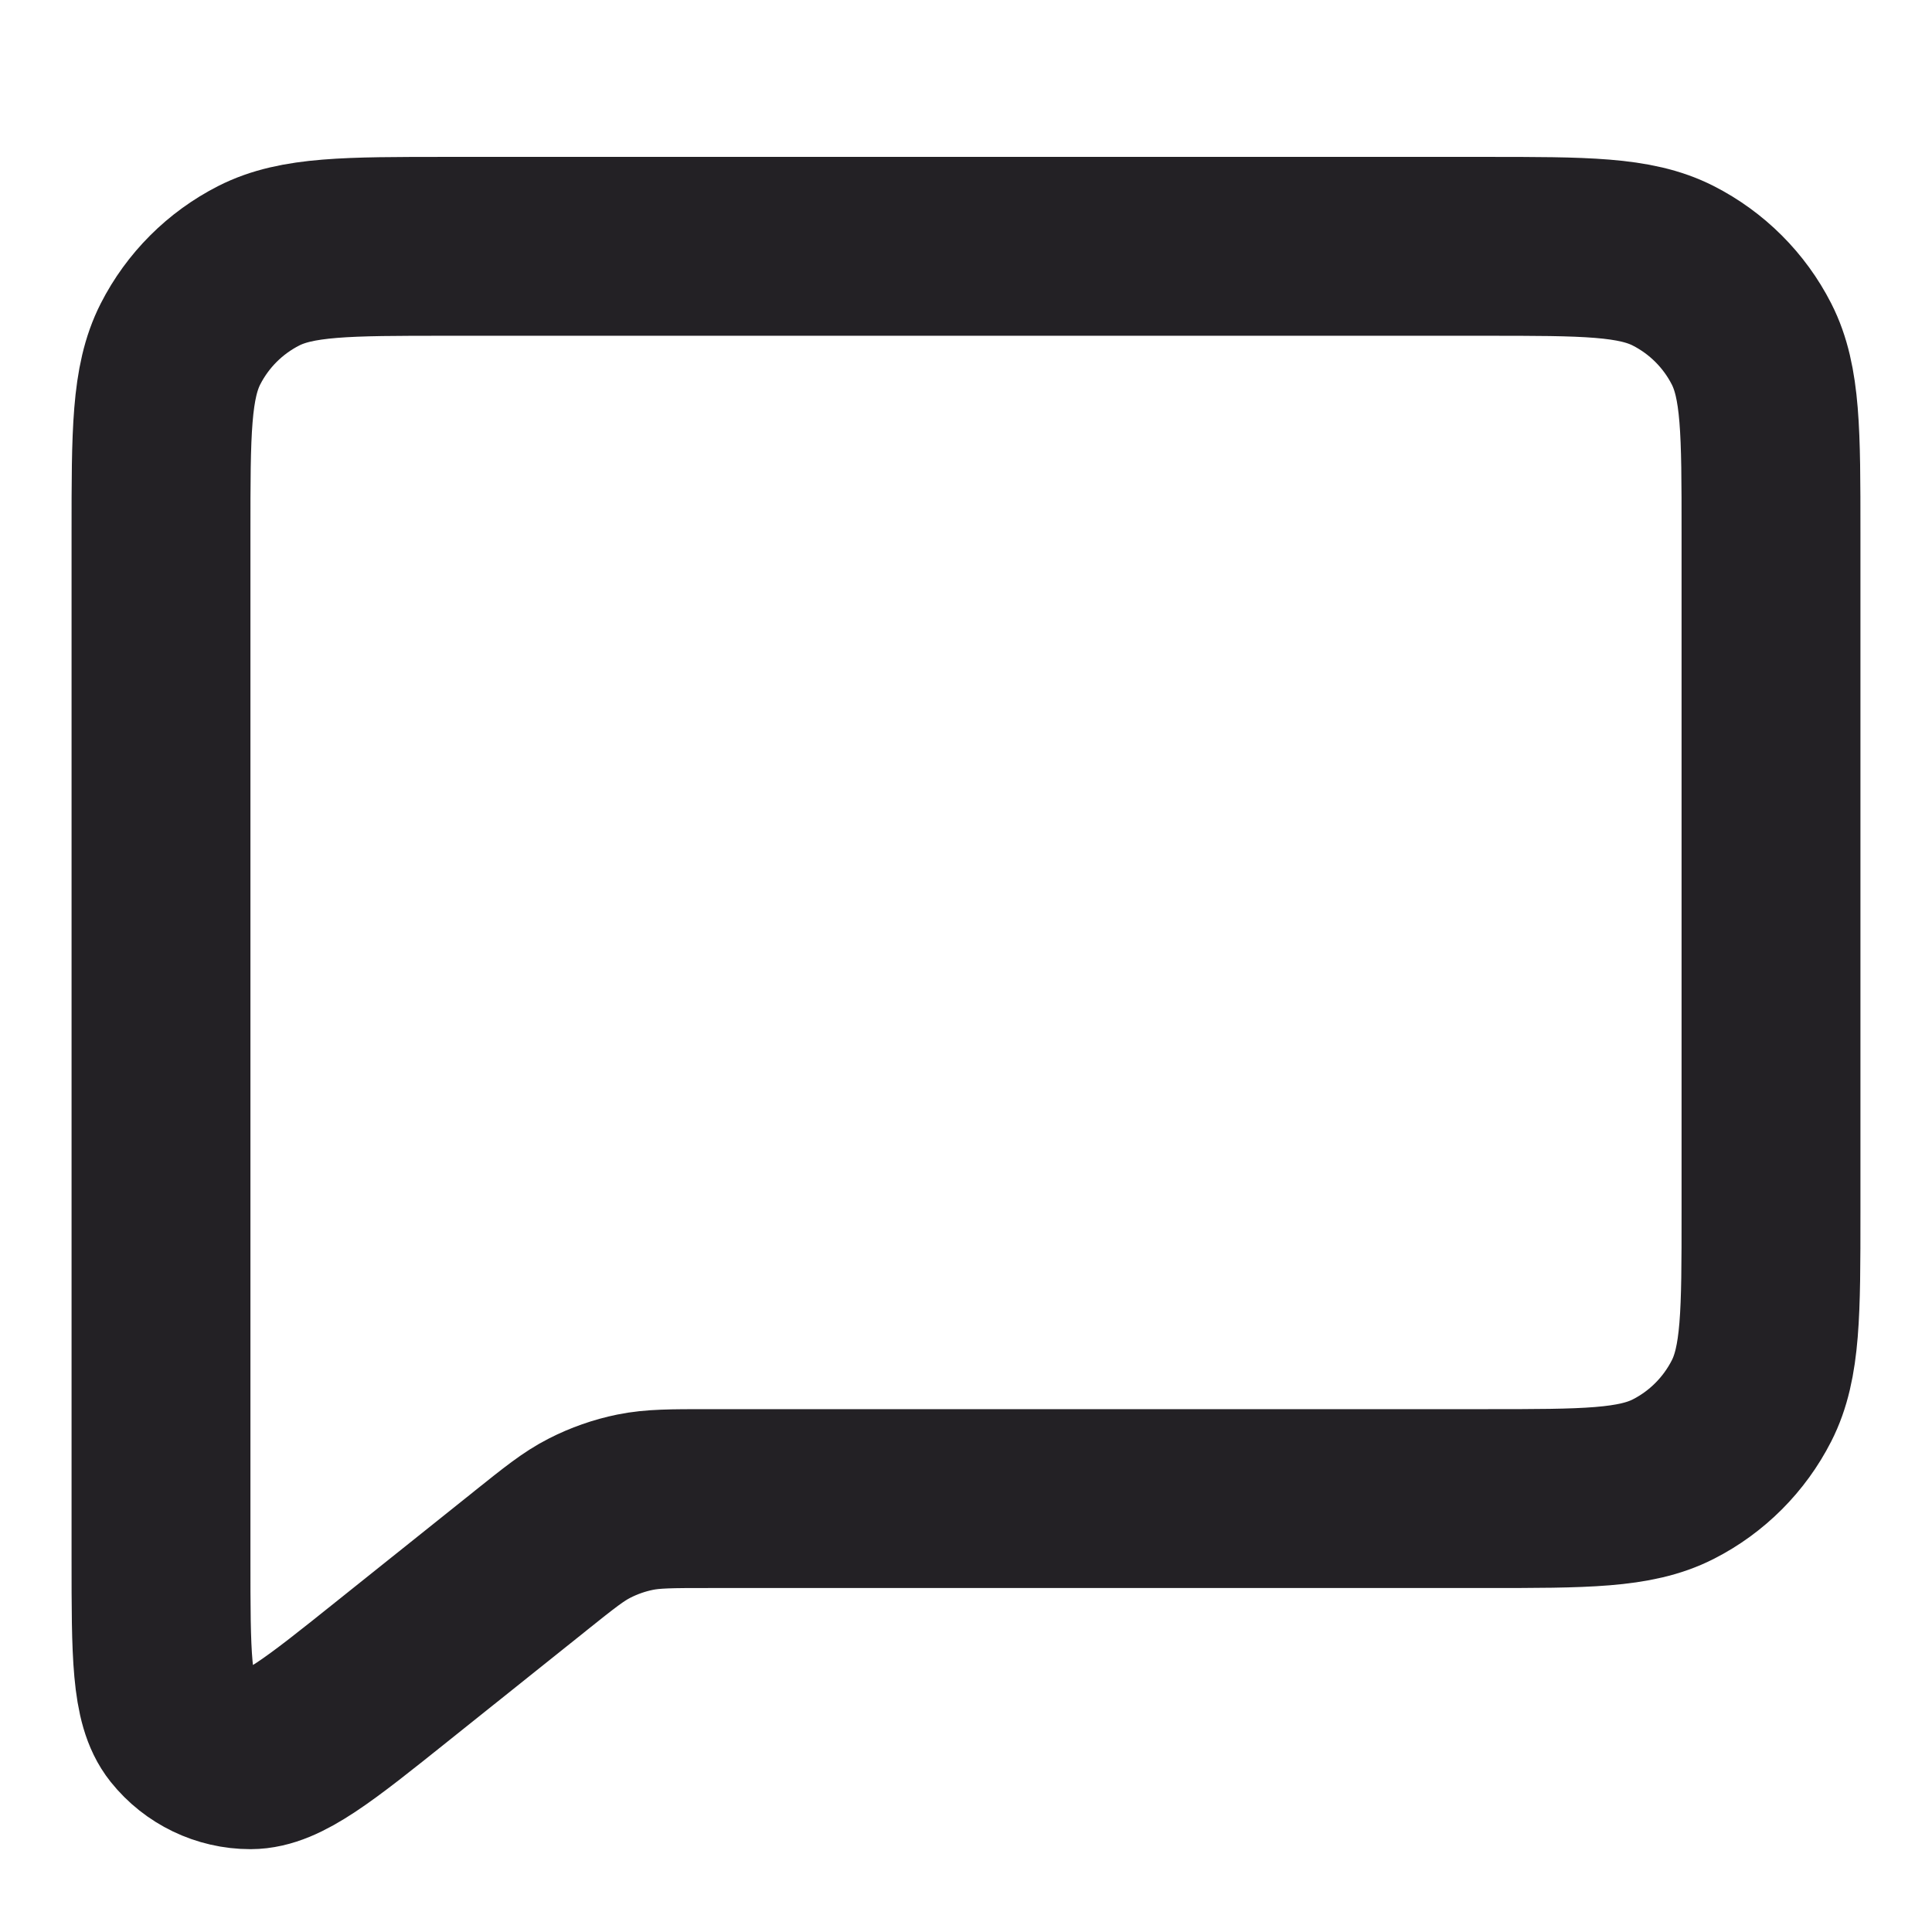 <?xml version="1.0" encoding="UTF-8"?> <svg xmlns="http://www.w3.org/2000/svg" width="24" height="24" viewBox="0 0 24 24" fill="none"><g id="Chat"><path id="Vector" d="M4.888 20.749L6.582 19.395L6.594 19.385C6.947 19.103 7.125 18.96 7.324 18.859C7.502 18.768 7.693 18.701 7.889 18.661C8.11 18.616 8.34 18.616 8.802 18.616H18.448C19.69 18.616 20.312 18.616 20.787 18.374C21.205 18.161 21.545 17.82 21.758 17.402C22 16.927 22 16.306 22 15.064V6.612C22 5.37 22 4.748 21.758 4.273C21.545 3.855 21.204 3.515 20.786 3.302C20.311 3.06 19.689 3.06 18.445 3.06H5.556C4.311 3.06 3.688 3.06 3.213 3.302C2.795 3.515 2.455 3.855 2.242 4.273C2 4.749 2 5.371 2 6.616V19.361C2 20.546 2 21.137 2.243 21.442C2.454 21.706 2.774 21.86 3.112 21.86C3.501 21.859 3.964 21.489 4.888 20.749Z" stroke="#232125" stroke-width="2.222" stroke-linecap="round" stroke-linejoin="round"></path></g></svg> 